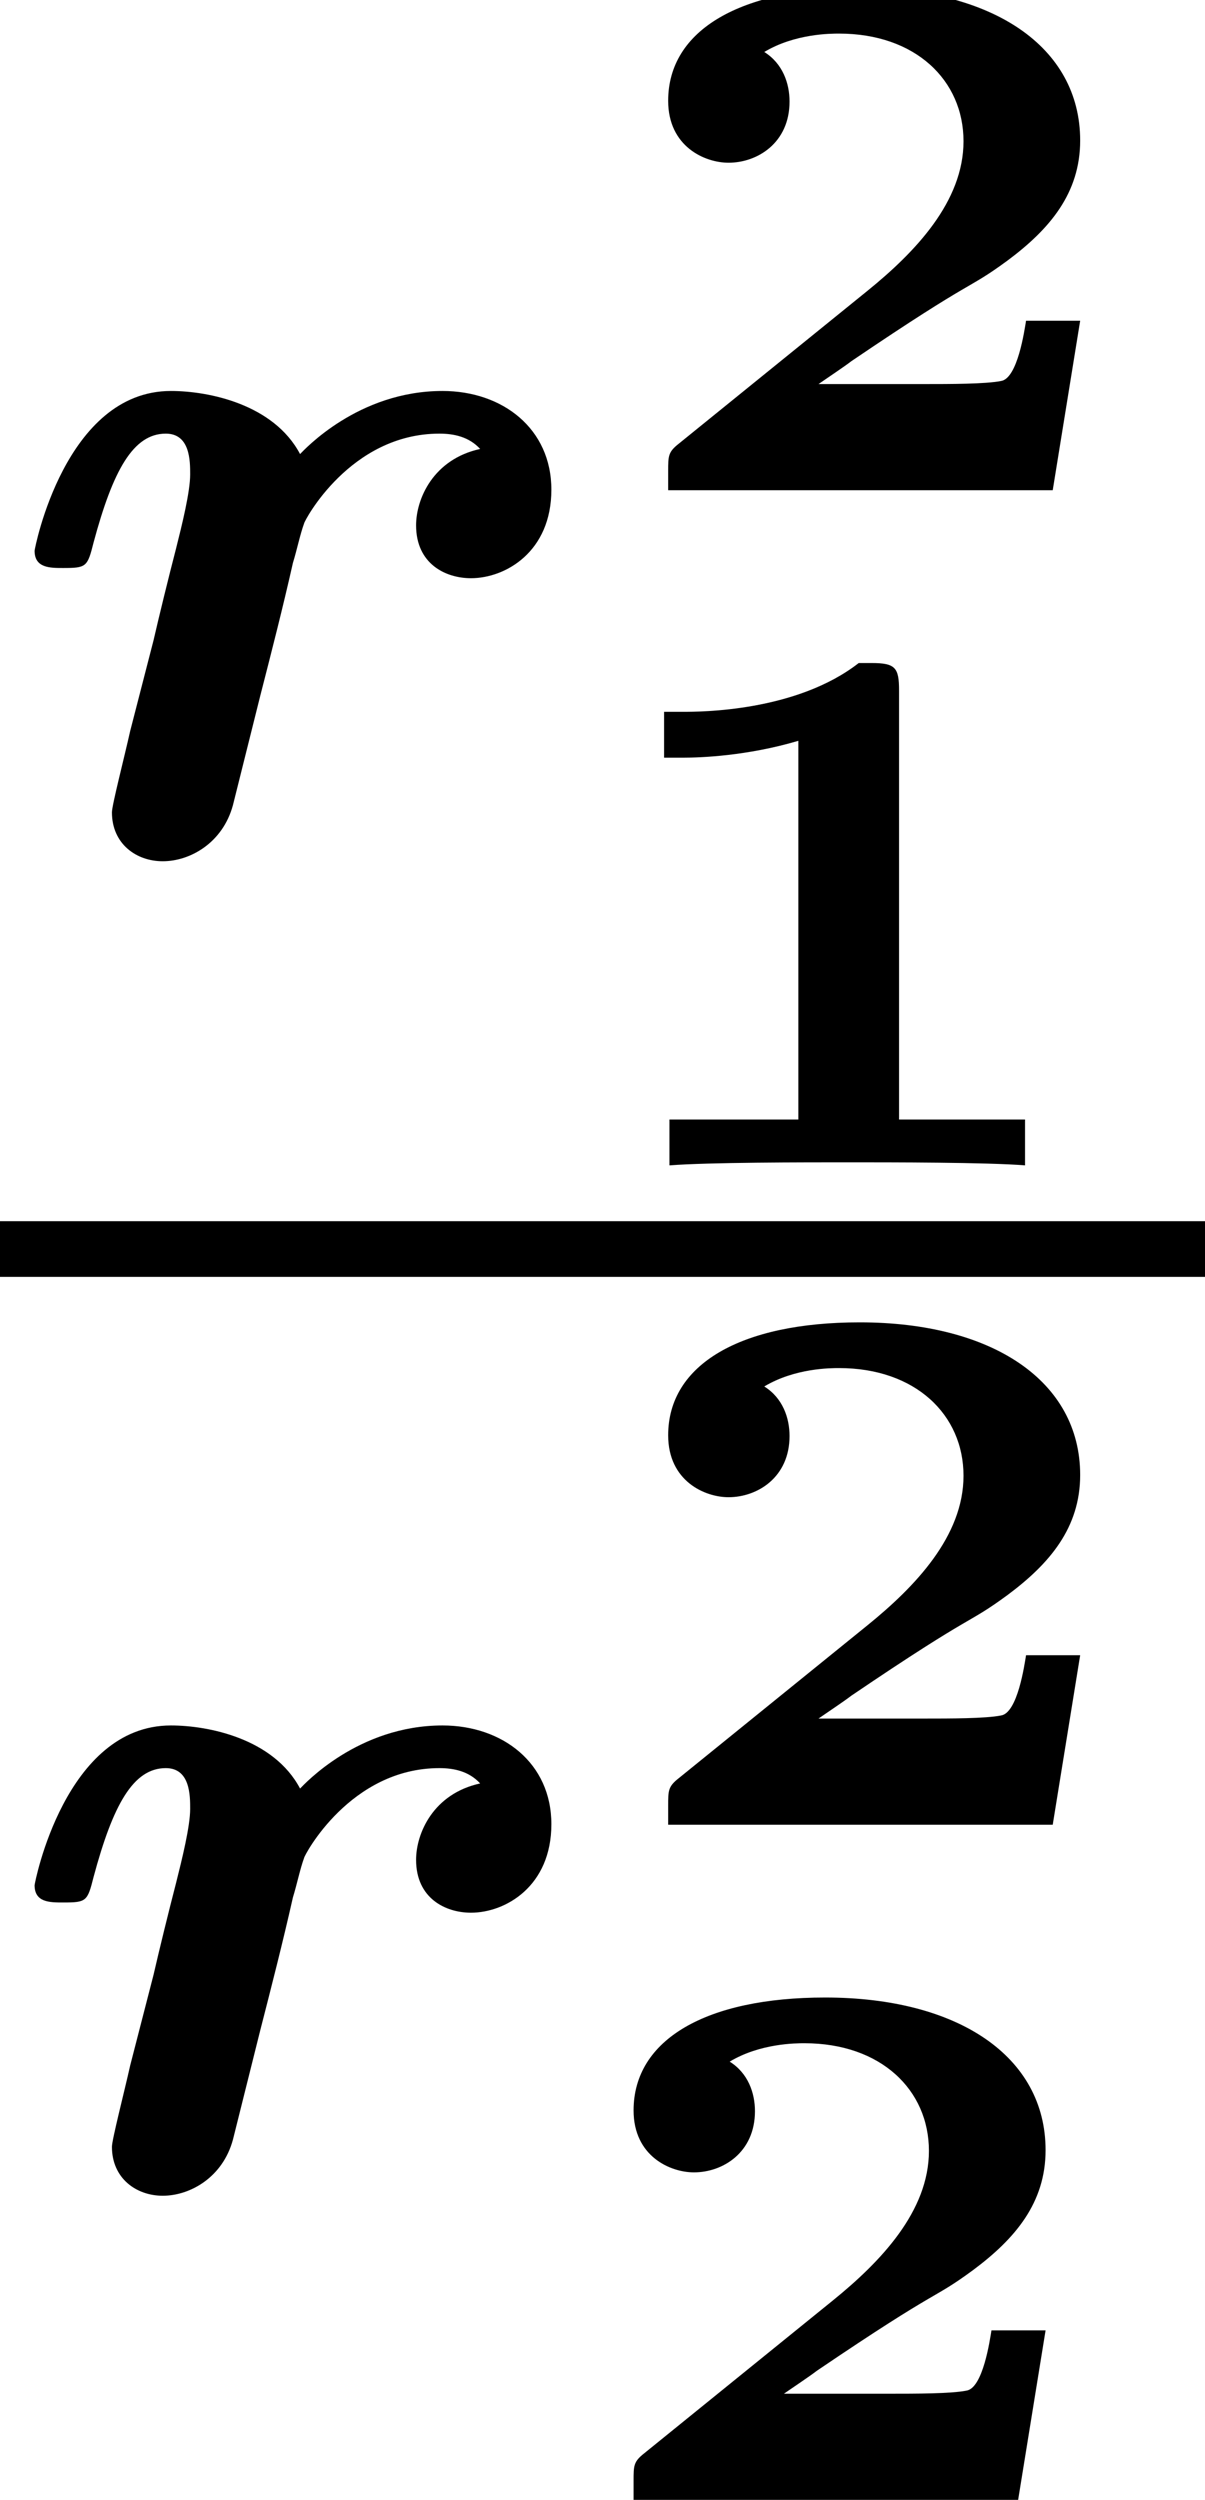 <?xml version='1.0' encoding='UTF-8'?>
<!-- This file was generated by dvisvgm 1.15.1 -->
<svg height='19.573pt' version='1.1' viewBox='71.93 57.798 9.441 19.573' width='9.441pt' xmlns='http://www.w3.org/2000/svg' xmlns:xlink='http://www.w3.org/1999/xlink'>
<defs>
<path d='M2.04 -1.227C2.128 -1.57 2.216 -1.913 2.295 -2.264C2.327 -2.367 2.351 -2.487 2.383 -2.574C2.383 -2.59 2.742 -3.276 3.443 -3.276C3.555 -3.276 3.674 -3.252 3.762 -3.156C3.395 -3.076 3.26 -2.766 3.26 -2.558C3.26 -2.256 3.491 -2.144 3.69 -2.144C3.961 -2.144 4.32 -2.351 4.32 -2.837C4.32 -3.316 3.937 -3.61 3.467 -3.61C2.805 -3.61 2.383 -3.148 2.351 -3.116C2.144 -3.507 1.634 -3.61 1.339 -3.61C0.51 -3.61 0.271 -2.375 0.271 -2.359C0.271 -2.224 0.391 -2.224 0.494 -2.224C0.677 -2.224 0.685 -2.232 0.733 -2.423C0.885 -2.989 1.044 -3.276 1.299 -3.276C1.49 -3.276 1.49 -3.061 1.49 -2.957C1.49 -2.821 1.427 -2.566 1.379 -2.375C1.323 -2.16 1.243 -1.833 1.203 -1.658L1.02 -0.948C0.972 -0.733 0.877 -0.367 0.877 -0.311C0.877 -0.064 1.068 0.072 1.275 0.072C1.49 0.072 1.745 -0.072 1.825 -0.367L2.04 -1.227Z' id='g0-114'/>
<path d='M2.534 -3.718C2.534 -3.897 2.505 -3.933 2.319 -3.933H2.218C1.728 -3.551 0.974 -3.551 0.843 -3.551H0.693V-3.192H0.843C0.974 -3.192 1.339 -3.204 1.745 -3.324V-0.359H0.735V0C1.04 -0.024 1.793 -0.024 2.134 -0.024C2.463 -0.024 3.228 -0.024 3.521 0V-0.359H2.534V-3.718Z' id='g1-49'/>
<path d='M3.682 -1.327H3.258C3.246 -1.255 3.192 -0.873 3.061 -0.855C2.941 -0.831 2.66 -0.831 2.457 -0.831H1.632C1.692 -0.873 1.835 -0.968 1.889 -1.01C2.887 -1.686 2.78 -1.554 3.114 -1.799C3.443 -2.044 3.682 -2.325 3.682 -2.738C3.682 -3.473 2.995 -3.933 1.955 -3.933C1.022 -3.933 0.454 -3.604 0.454 -3.049C0.454 -2.69 0.741 -2.564 0.927 -2.564C1.154 -2.564 1.405 -2.72 1.405 -3.043C1.405 -3.186 1.351 -3.341 1.207 -3.431C1.447 -3.575 1.728 -3.575 1.793 -3.575C2.391 -3.575 2.768 -3.21 2.768 -2.732C2.768 -2.26 2.391 -1.865 2.014 -1.56L0.538 -0.365C0.454 -0.299 0.454 -0.269 0.454 -0.149V0H3.467L3.682 -1.327Z' id='g1-50'/>
</defs>
<g id='page1'>
<use x='71.93' xlink:href='#g0-114' y='64.469'/>
<use x='76.711' xlink:href='#g1-50' y='61.636'/>
<use x='76.44' xlink:href='#g1-49' y='66.922'/>
<rect height='0.436' width='9.441' x='71.93' y='67.359'/>
<use x='71.93' xlink:href='#g0-114' y='74.917'/>
<use x='76.711' xlink:href='#g1-50' y='72.084'/>
<use x='76.44' xlink:href='#g1-50' y='77.37'/>
</g>
</svg>
<!--Rendered by QuickLaTeX.com-->
